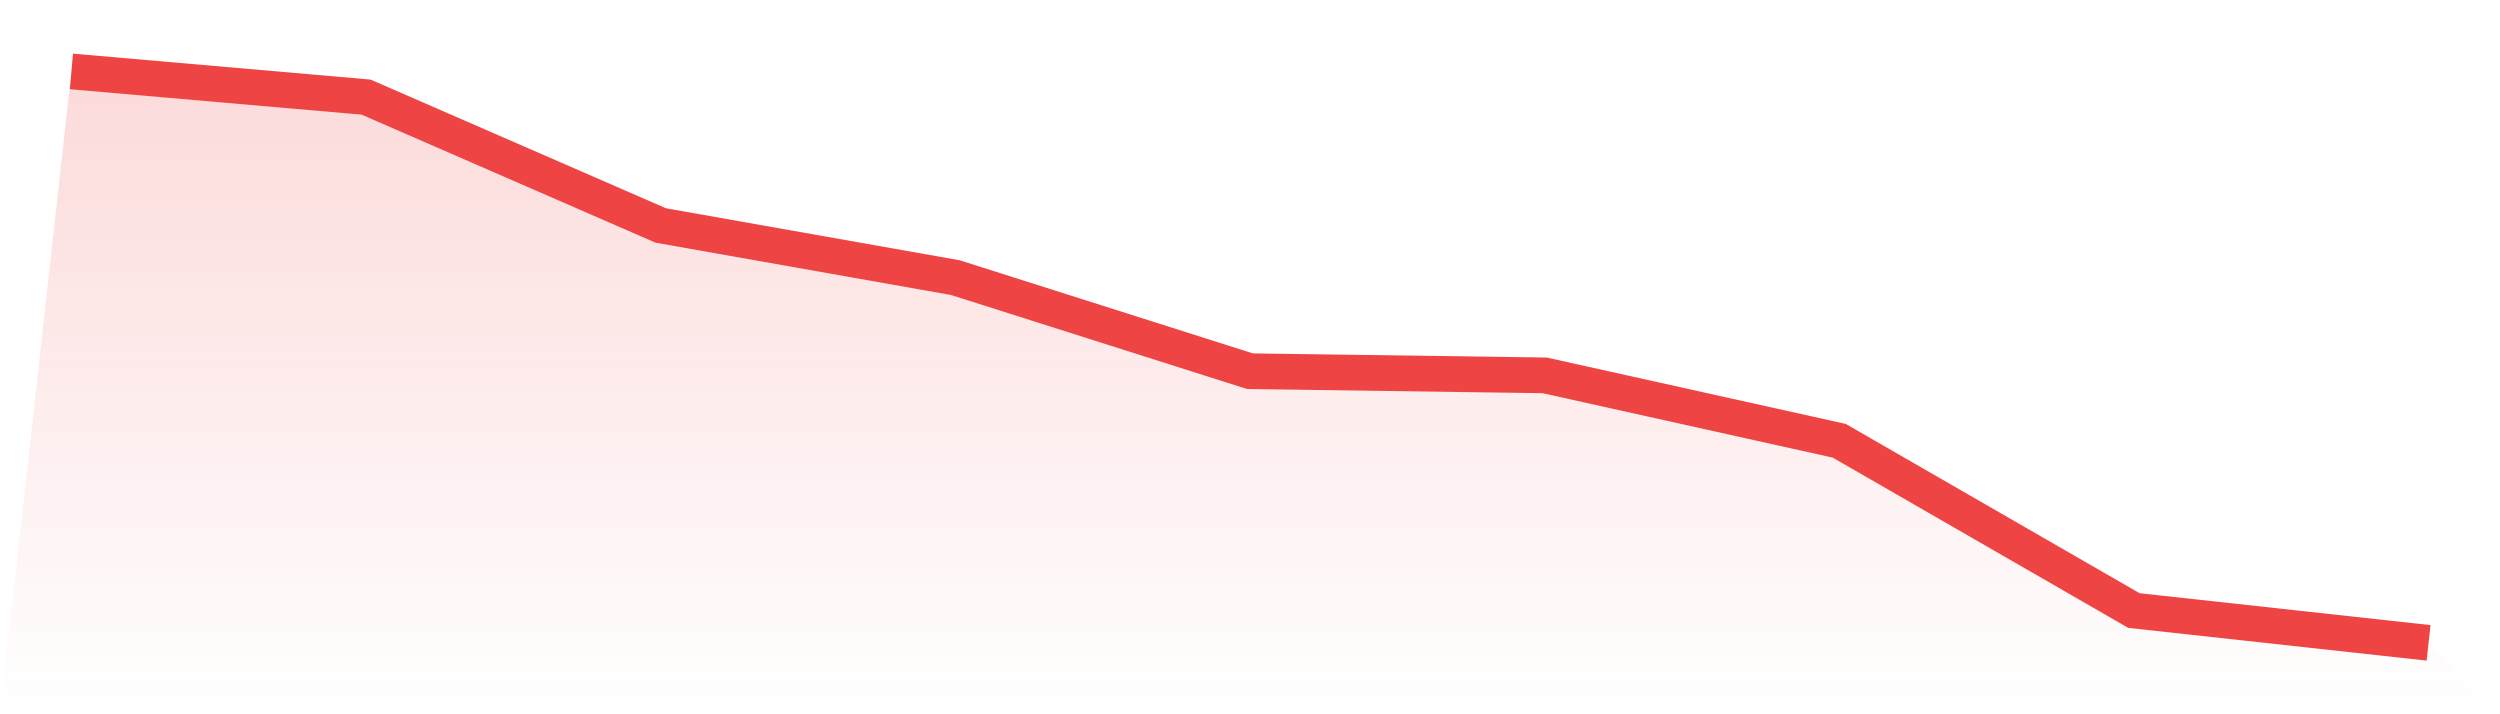 <svg viewBox="0 0 140 40" xmlns="http://www.w3.org/2000/svg">
<defs>
<linearGradient id="gradient" x1="0" x2="0" y1="0" y2="1">
<stop offset="0%" stop-color="#ef4444" stop-opacity="0.2"/>
<stop offset="100%" stop-color="#ef4444" stop-opacity="0"/>
</linearGradient>
</defs>
<path d="M4,4 L4,4 L20.5,5.438 L37,12.626 L53.5,15.548 L70,20.788 L86.5,21.02 L103,24.684 L119.5,34.191 L136,36 L140,40 L0,40 z" fill="url(#gradient)"/>
<path d="M4,4 L4,4 L20.5,5.438 L37,12.626 L53.5,15.548 L70,20.788 L86.5,21.02 L103,24.684 L119.5,34.191 L136,36" fill="none" stroke="#ef4444" stroke-width="2"/>
</svg>